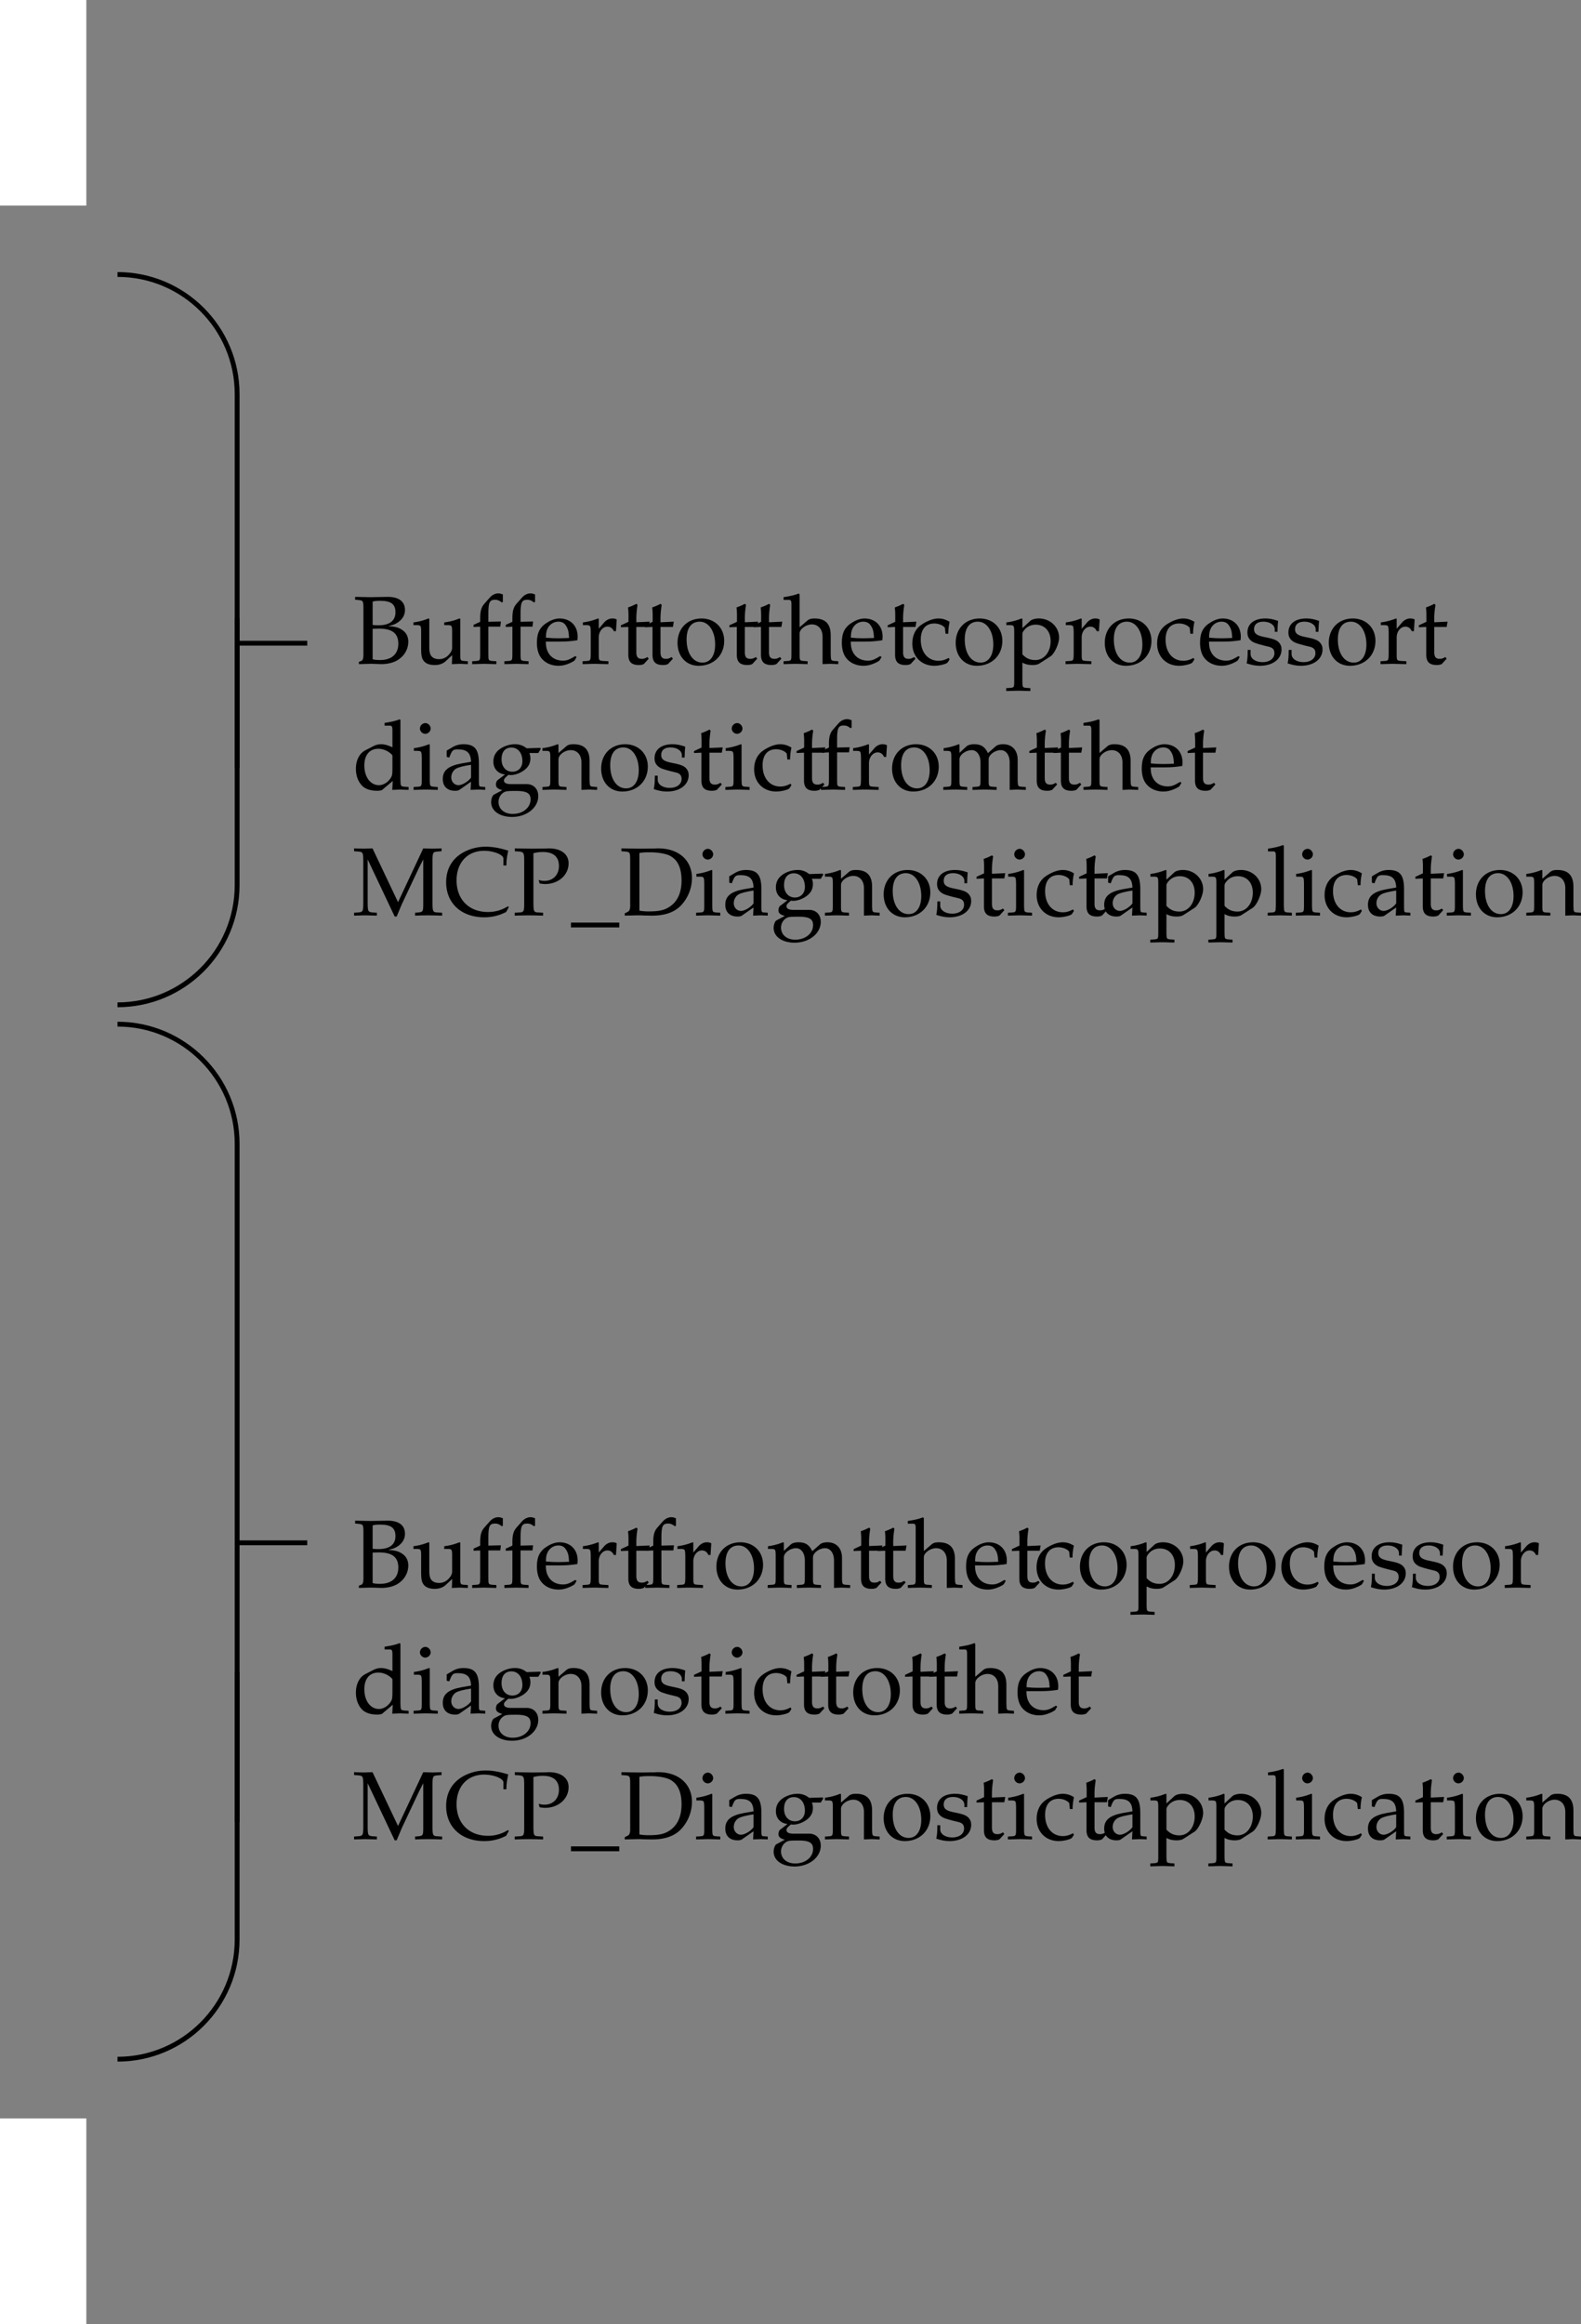 <svg xmlns="http://www.w3.org/2000/svg" xmlns:xlink="http://www.w3.org/1999/xlink" width="163.524" height="240.25"><rect width="100%" height="100%" fill="#808080" stroke="none"/><defs><path id="a" d="M.656-.203V.03C1.266.016 1.516 0 1.75 0h.328c.766.031.781.031.906.031.72 0 1.391-.187 1.829-.515.593-.422.953-1.079.953-1.797 0-.516-.204-.922-.579-1.188-.39-.281-.734-.375-1.5-.437.5-.094.72-.188 1-.375.485-.328.735-.766.735-1.282 0-.875-.625-1.359-1.781-1.359-.094 0-.094 0-.907.016-.718.015-.718.015-.89.015-.282 0-.735-.015-1.578-.03v.296l.359.031c.469.047.5.094.5.907v4.734c0 .39-.063.594-.219.656zm1.422-3.422c.39-.016.469-.016.656-.016 1.36 0 2 .485 2 1.563 0 1.062-.687 1.687-1.89 1.687-.297 0-.516-.015-.766-.078zm0-2.813c.266-.062.469-.078.781-.078 1.11 0 1.579.344 1.579 1.188 0 .875-.61 1.344-1.75 1.344-.172 0-.313 0-.61-.032zm0 0"/><path id="b" d="m5.031-4.656-.093-.032a5.902 5.902 0 0 1-1.563.407V-4h.375c.406.016.438.047.438.734v1.625c0 .22-.141.5-.375.735a1.3 1.3 0 0 1-.985.422c-.344 0-.625-.11-.781-.313-.14-.156-.219-.469-.219-.906v-2.953l-.094-.032a5.95 5.95 0 0 1-1.546.407V-4h.359c.406.016.437.047.437.734v1.672c0 .703.063 1.016.25 1.266.22.297.594.453 1.172.453.453 0 .828-.14 1.11-.39l.671-.626c0 .297 0 .485-.03.922.5-.015.655-.031.827-.031.141 0 .329.016.829.031v-.297l-.407-.03c-.36-.032-.375-.079-.375-.72zm0 0"/><path id="c" d="M3.406-7.172c-.203-.078-.312-.11-.469-.11-.312 0-.64.157-.874.423l-.579.656c-.296.328-.421.75-.421 1.437v.422l-.688.313v.218l.688-.03v2.827c0 .641-.032.688-.375.72l-.454.03v.297C.938.016 1.22 0 1.484 0c.25 0 .547.016 1.25.031v-.297l-.468-.03c-.344-.048-.36-.063-.36-.72v-2.828h1.235l.062-.531-1.297.031v-.843c0-1.157.125-1.438.688-1.438.281 0 .453.078.703.281l.11-.062zm0 0"/><path id="d" d="m4.375-.703-.14-.094c-.626.375-.86.469-1.298.469-.64 0-1.187-.297-1.468-.781-.188-.329-.266-.61-.282-1.188h1.47c.718 0 1.171-.047 1.796-.14.016-.141.031-.235.031-.36 0-1.14-.75-1.89-1.875-1.89-.359 0-.796.125-1.203.375-.812.468-1.14 1.078-1.14 2.125 0 .624.14 1.171.421 1.546.391.532 1.047.844 1.813.844.375 0 .734-.078 1.156-.266.25-.109.469-.234.516-.296zm-.781-1.969c-.516.016-.75.031-1.125.031-.469 0-.719-.015-1.266-.062 0-.469.047-.688.172-.953.219-.438.64-.703 1.11-.703.343 0 .609.125.78.406.22.328.297.61.329 1.281zm0 0"/><path id="e" d="M.203-.266v.297C.875.016 1.156 0 1.437 0c.25 0 .61.016 1.438.031v-.297l-.531-.03c-.453-.032-.469-.048-.469-.72v-1.718c0-.61.406-1.11.89-1.11.297 0 .516.14.672.469h.22l.077-1.203c-.109-.078-.28-.11-.468-.11-.297 0-.61.157-.829.407l-.562.656v-1.031l-.078-.032a6.23 6.23 0 0 1-1.563.407V-4h.36c.422.016.437.047.453.734v2.25c-.016.641-.031.688-.375.72zm0 0"/><path id="f" d="M.984-3.813v2.876c0 .734.329 1.062 1.094 1.062.235 0 .469-.063.531-.125l.485-.531-.14-.172c-.25.156-.392.187-.579.187-.39 0-.563-.187-.563-.687v-2.61h1.282l.094-.546-1.376.062v-.39c0-.407.032-.829.125-1.407l-.125-.11c-.25.141-.546.266-.859.376A6.4 6.4 0 0 1 1-5.047v.703l-.781.36v.203zm0 0"/><path id="g" d="M2.797-4.688C1.328-4.688.312-3.655.312-2.171.313-.766 1.204.203 2.5.203c1.547 0 2.64-1.078 2.64-2.578 0-1.36-.984-2.313-2.343-2.313zm-.188.329c.938 0 1.594 1 1.594 2.359 0 1.156-.5 1.875-1.312 1.875-.985 0-1.641-.969-1.641-2.39 0-1.188.484-1.844 1.36-1.844zm0 0"/><path id="h" d="M.063-.266v.297C.703.016.984 0 1.296 0c.328 0 .61.016 1.25.031v-.297l-.453-.03c-.36-.032-.375-.079-.375-.72V-3.14c0-.453.656-.937 1.265-.937.672 0 1.11.5 1.11 1.266V.03C4.562.016 4.719 0 4.89 0c.156 0 .328.016.828.031v-.297l-.407-.03c-.359-.032-.359-.079-.375-.72v-1.937c0-1.172-.546-1.735-1.671-1.735-.36 0-.579.063-.782.25l-.765.657v-3.406l-.094-.079c-.438.172-.766.25-1.563.375v.282h.563c.188 0 .25.109.25.406v5.187c0 .641-.016.688-.36.72zm0 0"/><path id="i" d="M3.984-3.11c0-.453.063-.874.141-1.234-.39-.234-.75-.343-1.156-.343-.485 0-1.031.187-1.64.562C.624-3.687.265-2.985.265-2.094c0 1.344.937 2.297 2.28 2.297.517 0 1.267-.187 1.376-.344l.203-.312-.094-.156c-.375.203-.687.296-1.047.296-1.109 0-1.843-.875-1.843-2.187 0-1.063.5-1.672 1.406-1.672.437 0 .906.188 1.094.453l.062.61zm0 0"/><path id="j" d="M.078 2.516v.296c.688-.015.985-.03 1.25-.03.266 0 .563.015 1.25.03v-.296l-.453-.032c-.36-.046-.36-.062-.375-.718V-.125c.313.172.625.25 1.063.25.312 0 .562-.063.718-.172l1.14-.734c.391-.266.876-1.281.876-1.922 0-1.11-.922-1.985-2.094-1.985-.36 0-.719.094-.89.25l-.813.75v-.968l-.094-.032a5.902 5.902 0 0 1-1.562.407V-4h.375c.406.016.437.047.437.734v5.032c0 .656-.015.671-.36.718zM1.75-3.063c0-.14.047-.25.188-.421.28-.36.703-.563 1.187-.563.938 0 1.547.672 1.547 1.703C4.672-1.219 4-.39 3.094-.39c-.547 0-.953-.171-1.344-.593zm0 0"/><path id="k" d="M.406-1.438c0 .704-.031 1-.11 1.391.532.172.907.25 1.376.25 1.312 0 2.234-.687 2.234-1.687 0-.313-.094-.532-.281-.735-.25-.25-.578-.375-1.469-.547-.812-.156-1.094-.359-1.094-.812 0-.5.344-.781.97-.781.671 0 1.171.343 1.171.812v.235h.281c.016-.579.032-.813.063-1.126-.547-.187-.89-.25-1.313-.25-1.156 0-1.859.547-1.859 1.454 0 .484.219.796.672 1.03.266.11.797.267 1.484.423.453.093.64.297.64.687 0 .547-.5.922-1.218.922-.719 0-1.25-.344-1.25-.844v-.421Zm0 0"/><path id="l" d="M4.125-4.375c-.563-.25-.844-.313-1.188-.313-.28 0-.515.063-.765.188l-.875.453c-.594.313-.953 1.031-.953 1.89 0 .798.281 1.454.75 1.86.36.281.828.422 1.468.422.22 0 .438-.047.485-.078l1.11-.938-.048.922C4.563.016 4.734 0 4.875 0c.078 0 .234 0 .438.016.062 0 .25 0 .484.015v-.297l-.469-.03c-.344-.048-.36-.063-.375-.72v-6.171l-.078-.079c-.438.172-.781.25-1.563.375v.282h.563c.172 0 .25.109.25.406zm0 2.172c0 .64-.031.75-.156.969-.281.468-.766.78-1.235.78-.89 0-1.515-.843-1.515-2.046 0-1.078.547-1.719 1.437-1.719.39 0 .781.125 1.14.375.188.14.329.266.329.344Zm0 0"/><path id="m" d="m1.875-4.656-.078-.032a6.23 6.23 0 0 1-1.563.407V-4h.36c.422.016.437.047.453.734v2.25c0 .641-.031.688-.375.72l-.469.03v.297C.906.016 1.203 0 1.453 0c.266 0 .563.016 1.25.031v-.297l-.453-.03c-.344-.048-.36-.063-.375-.72Zm-.453-2.219a.581.581 0 0 0-.563.563c0 .296.266.546.547.546.297 0 .563-.25.563-.546 0-.282-.266-.563-.547-.563zm0 0"/><path id="n" d="m3.234-.813-.046.844c.5-.015.64-.031.78-.031.126 0 .188 0 .532.016l.203.015v-.297l-.39-.03c-.25-.017-.266-.048-.266-.579v-1.828c0-1.453-.422-1.985-1.594-1.985-.437 0-.828.11-1.203.344l-.531.313v.656l.265.063.125-.313c.204-.469.313-.531.766-.531.938 0 1.328.36 1.36 1.281l-.985.172c-1.36.25-1.938.719-1.938 1.61 0 .765.47 1.218 1.266 1.218.188 0 .36-.031.422-.078Zm0-.421c-.28.406-.921.78-1.296.78-.422 0-.75-.358-.75-.796 0-.375.187-.719.484-.906.266-.156.812-.297 1.562-.406zm0 0"/><path id="o" d="m5.188-3.781.25-.406-.032-.125-1.422.046a1.812 1.812 0 0 0-1.218-.421c-.454 0-.954.14-1.36.375-.562.328-.86.796-.86 1.421 0 .735.47 1.25 1.204 1.329l-.797.609a.694.694 0 0 0-.14.437c0 .282.171.438.656.579L.594.53c-.14.08-.281.44-.281.767 0 .906.89 1.531 2.171 1.531 1.5 0 2.704-.953 2.704-2.156C5.188-.063 4.702-.563 4-.563H2.406c-.531 0-.765-.125-.765-.39 0-.125.078-.235.328-.453.078-.063.093-.078.125-.11.11 0 .172.016.25.016.422 0 .953-.188 1.36-.484.452-.329.671-.72.671-1.25a1.35 1.35 0 0 0-.11-.547Zm-2.782-.563c.688 0 1.14.563 1.14 1.407 0 .656-.421 1.093-1.03 1.093-.672 0-1.125-.515-1.125-1.281 0-.781.375-1.219 1.015-1.219zM2.875.141c1.125 0 1.516.234 1.516.875 0 .859-.797 1.5-1.844 1.5-.875 0-1.469-.5-1.469-1.25 0-.454.266-.86.656-1.032.172-.078.454-.093 1.141-.093Zm0 0"/><path id="p" d="M4.094.031C4.562.016 4.719 0 4.89 0c.156 0 .328.016.828.031v-.297l-.407-.03c-.359-.032-.359-.079-.375-.72v-1.937c0-1.172-.546-1.735-1.671-1.735-.36 0-.579.063-.782.25l-.765.657v-.875l-.094-.032a5.902 5.902 0 0 1-1.563.407V-4h.376c.406.016.437.047.437.734v2.25c0 .641-.031.688-.36.72l-.453.03v.297C.704.016.985 0 1.298 0c.328 0 .61.016 1.25.031v-.297l-.453-.03c-.36-.032-.375-.079-.375-.72V-3.14c0-.453.656-.937 1.265-.937.672 0 1.11.5 1.11 1.266zm0 0"/><path id="q" d="M.156-.266v.297C.86.016 1.141 0 1.438 0c.296 0 .578.016 1.187.031v-.297l-.422-.03c-.36-.032-.375-.079-.375-.72V-3.14c0-.453.656-.937 1.266-.937.531 0 .906.516.906 1.266v1.796c0 .641-.031.688-.375.72l-.453.03v.297C3.875.016 4.156 0 4.422 0s.531.016 1.25.031v-.297l-.469-.03c-.344-.048-.36-.063-.36-.72V-3.14c0-.453.657-.937 1.25-.937.548 0 .923.516.923 1.266V.03c.437-.014.609-.03.78-.03.157 0 .345.016.891.031v-.297l-.468-.03c-.344-.048-.36-.063-.375-.72v-2.062c0-.985-.578-1.61-1.5-1.61-.36 0-.64.079-.813.25l-.765.672c-.313-.671-.72-.921-1.422-.921-.36 0-.64.078-.828.25l-.688.64v-.86l-.094-.03a5.95 5.95 0 0 1-1.546.406V-4h.359c.406.016.437.047.437.734v2.25c0 .641-.015.688-.359.72zm0 0"/><path id="r" d="M9.203-6.625v-.297c-.515.016-.75.031-.937.031-.172 0-.407-.015-.954-.03L4.704-1.36l-2.64-5.563c-.579.016-.782.031-.954.031-.171 0-.375-.015-.953-.03v.296l.438.031c.469.047.5.094.515.907v4.484c-.015.812-.046.86-.515.906l-.438.031V.03C.875.016 1.125 0 1.313 0c.203 0 .5.016 1.203.031v-.297l-.438-.03c-.469-.048-.5-.095-.515-.907v-4.578L4.358.125h.204c.25-.61.437-1.031.53-1.266l1.782-3.78c.14-.282.266-.516.438-.86v4.578c0 .812-.032.86-.5.906l-.344.031v.297C6.937.016 7.234 0 7.75 0c.563 0 .922.016 1.516.031v-.297l-.485-.03c-.469-.017-.5-.11-.515-.907v-4.484c.015-.813.046-.86.515-.907Zm0 0"/><path id="s" d="M6.703-.844 6.61-.938a3.784 3.784 0 0 1-2.062.594c-1.969 0-3.25-1.297-3.25-3.265 0-1.844 1.125-3.063 2.86-3.063.968 0 1.984.406 1.984.797v.719h.312c0-.5.047-.86.188-1.532-.86-.265-1.579-.406-2.313-.406a4.79 4.79 0 0 0-2.375.61C.813-5.828.22-4.766.22-3.422.219-1.25 1.797.203 4.156.203c.828 0 1.563-.187 2.266-.547zm0 0"/><path id="t" d="M2.156-6.422c.36-.094.64-.125.985-.125 1.093 0 1.656.5 1.656 1.453 0 .907-.61 1.532-1.484 1.532-.22 0-.36-.016-.61-.094l.094.36c.25.046.39.062.578.062 1.375 0 2.422-.938 2.422-2.141 0-.953-.781-1.547-2.047-1.547-.063 0-.156 0-.281.016-.5 0-1.11.015-1.422.015-.313 0-.828-.015-1.813-.03v.296l.454.031c.453.047.515.14.515.907v4.484c0 .797-.047.89-.5.906L.22-.266v.297C.813.016 1.156 0 1.687 0c.516 0 .875.016 1.47.031v-.297l-.485-.03c-.469-.017-.5-.095-.516-.907zm0 0"/><path id="u" d="M5 1.25v-.5H0v.5zm0 0"/><path id="v" d="M.563-.203V.03C1.343.016 1.702 0 1.952 0c.219 0 .36 0 .531.016.766.015.766.015.922.015 1.281 0 2.25-.328 2.938-1.015a4.157 4.157 0 0 0 1.172-2.86c0-1.86-1.375-3.078-3.5-3.078-.079 0-.204 0-.375.016-.579 0-.922.015-1.375.015-.5 0-1.016-.015-2.047-.03v.296l.406.031c.469.047.5.094.5.907v4.734c0 .297-.078.515-.25.594zm1.515-6.234c.25-.063.594-.079 1.11-.079.734 0 1.53.125 1.953.313.218.094.406.234.593.406.47.484.704 1.203.704 2.203 0 1.125-.344 1.985-1 2.531-.594.485-1.188.657-2.329.657a5.39 5.39 0 0 1-1.03-.078zm0 0"/><path id="w" d="M.203-.266v.297C.906.016 1.203 0 1.453 0c.266 0 .563.016 1.25.031v-.297l-.453-.03c-.344-.048-.36-.063-.375-.72v-6.171l-.078-.079c-.453.172-.781.25-1.563.375v.282h.563c.172 0 .25.109.25.406v5.187c-.016.641-.031.688-.375.72zm0 0"/></defs><path fill="none" stroke="#000" stroke-miterlimit="10" stroke-width=".5" d="M24.527 66.492h7.25m-7.25 12.883V40.75c0-6.836-5.543-12.375-12.375-12.375"/><path fill="none" stroke="#000" stroke-miterlimit="10" stroke-width=".5" d="M12.152 103.875c6.832 0 12.375-5.54 12.375-12.375V63.875"/><g transform="translate(8.465 -543.875)"><use xlink:href="#a" width="100%" height="100%" x="28" y="612.5"/><use xlink:href="#b" width="100%" height="100%" x="34.11" y="612.5"/><use xlink:href="#c" width="100%" height="100%" x="40.14" y="612.5"/><use xlink:href="#c" width="100%" height="100%" x="43.47" y="612.5"/><use xlink:href="#d" width="100%" height="100%" x="46.8" y="612.5"/><use xlink:href="#e" width="100%" height="100%" x="51.59" y="612.5"/><use xlink:href="#f" width="100%" height="100%" x="55.54" y="612.5"/><use xlink:href="#f" width="100%" height="100%" x="58.04" y="612.5"/><use xlink:href="#g" width="100%" height="100%" x="61.3" y="612.5"/><use xlink:href="#f" width="100%" height="100%" x="66.76" y="612.5"/><use xlink:href="#f" width="100%" height="100%" x="69.26" y="612.5"/><use xlink:href="#h" width="100%" height="100%" x="72.52" y="612.5"/><use xlink:href="#d" width="100%" height="100%" x="78.34" y="612.5"/><use xlink:href="#f" width="100%" height="100%" x="83.13" y="612.5"/><use xlink:href="#i" width="100%" height="100%" x="85.63" y="612.5"/><use xlink:href="#g" width="100%" height="100%" x="90.07" y="612.5"/><use xlink:href="#j" width="100%" height="100%" x="95.53" y="612.5"/><use xlink:href="#e" width="100%" height="100%" x="101.54" y="612.5"/><use xlink:href="#g" width="100%" height="100%" x="105.49" y="612.5"/><use xlink:href="#i" width="100%" height="100%" x="110.95" y="612.5"/><use xlink:href="#d" width="100%" height="100%" x="115.39" y="612.5"/><use xlink:href="#k" width="100%" height="100%" x="120.18" y="612.5"/><use xlink:href="#k" width="100%" height="100%" x="124.42" y="612.5"/><use xlink:href="#g" width="100%" height="100%" x="128.66" y="612.5"/><use xlink:href="#e" width="100%" height="100%" x="134.12" y="612.5"/><use xlink:href="#f" width="100%" height="100%" x="138.07" y="612.5"/></g><g transform="translate(8.465 -543.875)"><use xlink:href="#l" width="100%" height="100%" x="28" y="625.5"/><use xlink:href="#m" width="100%" height="100%" x="34.11" y="625.5"/><use xlink:href="#n" width="100%" height="100%" x="37.02" y="625.5"/><use xlink:href="#o" width="100%" height="100%" x="42.02" y="625.5"/><use xlink:href="#p" width="100%" height="100%" x="47.58" y="625.5"/><use xlink:href="#g" width="100%" height="100%" x="53.4" y="625.5"/><use xlink:href="#k" width="100%" height="100%" x="58.86" y="625.5"/><use xlink:href="#f" width="100%" height="100%" x="63.1" y="625.5"/><use xlink:href="#m" width="100%" height="100%" x="66.36" y="625.5"/><use xlink:href="#i" width="100%" height="100%" x="69.27" y="625.5"/><use xlink:href="#f" width="100%" height="100%" x="73.71" y="625.5"/><use xlink:href="#c" width="100%" height="100%" x="76.21" y="625.5"/><use xlink:href="#e" width="100%" height="100%" x="79.54" y="625.5"/><use xlink:href="#g" width="100%" height="100%" x="83.49" y="625.5"/><use xlink:href="#q" width="100%" height="100%" x="88.95" y="625.5"/><use xlink:href="#f" width="100%" height="100%" x="97.78" y="625.5"/><use xlink:href="#f" width="100%" height="100%" x="100.28" y="625.5"/><use xlink:href="#h" width="100%" height="100%" x="103.54" y="625.5"/><use xlink:href="#d" width="100%" height="100%" x="109.36" y="625.5"/><use xlink:href="#f" width="100%" height="100%" x="114.15" y="625.5"/></g><g transform="translate(8.465 -543.875)"><use xlink:href="#r" width="100%" height="100%" x="28" y="638.5"/><use xlink:href="#s" width="100%" height="100%" x="37.46" y="638.5"/><use xlink:href="#t" width="100%" height="100%" x="44.55" y="638.5"/><use xlink:href="#u" width="100%" height="100%" x="50.59" y="638.5"/><use xlink:href="#v" width="100%" height="100%" x="55.59" y="638.5"/><use xlink:href="#m" width="100%" height="100%" x="63.33" y="638.5"/><use xlink:href="#n" width="100%" height="100%" x="66.24" y="638.5"/><use xlink:href="#o" width="100%" height="100%" x="71.24" y="638.5"/><use xlink:href="#p" width="100%" height="100%" x="76.8" y="638.5"/><use xlink:href="#g" width="100%" height="100%" x="82.62" y="638.5"/><use xlink:href="#k" width="100%" height="100%" x="88.08" y="638.5"/><use xlink:href="#f" width="100%" height="100%" x="92.32" y="638.5"/><use xlink:href="#m" width="100%" height="100%" x="95.58" y="638.5"/><use xlink:href="#i" width="100%" height="100%" x="98.49" y="638.5"/><use xlink:href="#f" width="100%" height="100%" x="102.93" y="638.5"/><use xlink:href="#n" width="100%" height="100%" x="105.43" y="638.5"/><use xlink:href="#j" width="100%" height="100%" x="110.43" y="638.5"/><use xlink:href="#j" width="100%" height="100%" x="116.44" y="638.5"/><use xlink:href="#w" width="100%" height="100%" x="122.45" y="638.5"/><use xlink:href="#m" width="100%" height="100%" x="125.36" y="638.5"/><use xlink:href="#i" width="100%" height="100%" x="128.27" y="638.5"/><use xlink:href="#n" width="100%" height="100%" x="132.71" y="638.5"/><use xlink:href="#f" width="100%" height="100%" x="137.71" y="638.5"/><use xlink:href="#m" width="100%" height="100%" x="140.97" y="638.5"/><use xlink:href="#g" width="100%" height="100%" x="143.88" y="638.5"/><use xlink:href="#p" width="100%" height="100%" x="149.34" y="638.5"/></g><path fill="none" stroke="#000" stroke-miterlimit="10" stroke-width=".5" d="M24.527 159.492h7.25m-7.25 28.883V118.25c0-6.836-5.543-12.375-12.375-12.375"/><path fill="none" stroke="#000" stroke-miterlimit="10" stroke-width=".5" d="M12.152 212.875c6.832 0 12.375-5.54 12.375-12.375v-27.625"/><g transform="translate(8.465 -543.875)"><use xlink:href="#a" width="100%" height="100%" x="28" y="708"/><use xlink:href="#b" width="100%" height="100%" x="34.11" y="708"/><use xlink:href="#c" width="100%" height="100%" x="40.14" y="708"/><use xlink:href="#c" width="100%" height="100%" x="43.47" y="708"/><use xlink:href="#d" width="100%" height="100%" x="46.8" y="708"/><use xlink:href="#e" width="100%" height="100%" x="51.59" y="708"/><use xlink:href="#f" width="100%" height="100%" x="55.54" y="708"/><use xlink:href="#c" width="100%" height="100%" x="58.04" y="708"/><use xlink:href="#e" width="100%" height="100%" x="61.37" y="708"/><use xlink:href="#g" width="100%" height="100%" x="65.32" y="708"/><use xlink:href="#q" width="100%" height="100%" x="70.78" y="708"/><use xlink:href="#f" width="100%" height="100%" x="79.61" y="708"/><use xlink:href="#f" width="100%" height="100%" x="82.11" y="708"/><use xlink:href="#h" width="100%" height="100%" x="85.37" y="708"/><use xlink:href="#d" width="100%" height="100%" x="91.19" y="708"/><use xlink:href="#f" width="100%" height="100%" x="95.98" y="708"/><use xlink:href="#i" width="100%" height="100%" x="98.48" y="708"/><use xlink:href="#g" width="100%" height="100%" x="102.92" y="708"/><use xlink:href="#j" width="100%" height="100%" x="108.38" y="708"/><use xlink:href="#e" width="100%" height="100%" x="114.39" y="708"/><use xlink:href="#g" width="100%" height="100%" x="118.34" y="708"/><use xlink:href="#i" width="100%" height="100%" x="123.8" y="708"/><use xlink:href="#d" width="100%" height="100%" x="128.24" y="708"/><use xlink:href="#k" width="100%" height="100%" x="133.03" y="708"/><use xlink:href="#k" width="100%" height="100%" x="137.27" y="708"/><use xlink:href="#g" width="100%" height="100%" x="141.51" y="708"/><use xlink:href="#e" width="100%" height="100%" x="146.97" y="708"/></g><g transform="translate(8.465 -543.875)"><use xlink:href="#l" width="100%" height="100%" x="28" y="721"/><use xlink:href="#m" width="100%" height="100%" x="34.11" y="721"/><use xlink:href="#n" width="100%" height="100%" x="37.02" y="721"/><use xlink:href="#o" width="100%" height="100%" x="42.02" y="721"/><use xlink:href="#p" width="100%" height="100%" x="47.58" y="721"/><use xlink:href="#g" width="100%" height="100%" x="53.4" y="721"/><use xlink:href="#k" width="100%" height="100%" x="58.86" y="721"/><use xlink:href="#f" width="100%" height="100%" x="63.1" y="721"/><use xlink:href="#m" width="100%" height="100%" x="66.36" y="721"/><use xlink:href="#i" width="100%" height="100%" x="69.27" y="721"/><use xlink:href="#f" width="100%" height="100%" x="73.71" y="721"/><use xlink:href="#f" width="100%" height="100%" x="76.21" y="721"/><use xlink:href="#g" width="100%" height="100%" x="79.47" y="721"/><use xlink:href="#f" width="100%" height="100%" x="84.93" y="721"/><use xlink:href="#f" width="100%" height="100%" x="87.43" y="721"/><use xlink:href="#h" width="100%" height="100%" x="90.69" y="721"/><use xlink:href="#d" width="100%" height="100%" x="96.51" y="721"/><use xlink:href="#f" width="100%" height="100%" x="101.3" y="721"/></g><g transform="translate(8.465 -543.875)"><use xlink:href="#r" width="100%" height="100%" x="28" y="734"/><use xlink:href="#s" width="100%" height="100%" x="37.46" y="734"/><use xlink:href="#t" width="100%" height="100%" x="44.55" y="734"/><use xlink:href="#u" width="100%" height="100%" x="50.59" y="734"/><use xlink:href="#v" width="100%" height="100%" x="55.59" y="734"/><use xlink:href="#m" width="100%" height="100%" x="63.33" y="734"/><use xlink:href="#n" width="100%" height="100%" x="66.24" y="734"/><use xlink:href="#o" width="100%" height="100%" x="71.24" y="734"/><use xlink:href="#p" width="100%" height="100%" x="76.8" y="734"/><use xlink:href="#g" width="100%" height="100%" x="82.62" y="734"/><use xlink:href="#k" width="100%" height="100%" x="88.08" y="734"/><use xlink:href="#f" width="100%" height="100%" x="92.32" y="734"/><use xlink:href="#m" width="100%" height="100%" x="95.58" y="734"/><use xlink:href="#i" width="100%" height="100%" x="98.49" y="734"/><use xlink:href="#f" width="100%" height="100%" x="102.93" y="734"/><use xlink:href="#n" width="100%" height="100%" x="105.43" y="734"/><use xlink:href="#j" width="100%" height="100%" x="110.43" y="734"/><use xlink:href="#j" width="100%" height="100%" x="116.44" y="734"/><use xlink:href="#w" width="100%" height="100%" x="122.45" y="734"/><use xlink:href="#m" width="100%" height="100%" x="125.36" y="734"/><use xlink:href="#i" width="100%" height="100%" x="128.27" y="734"/><use xlink:href="#n" width="100%" height="100%" x="132.71" y="734"/><use xlink:href="#f" width="100%" height="100%" x="137.71" y="734"/><use xlink:href="#m" width="100%" height="100%" x="140.97" y="734"/><use xlink:href="#g" width="100%" height="100%" x="143.88" y="734"/><use xlink:href="#p" width="100%" height="100%" x="149.34" y="734"/></g><path fill="#fff" d="M8.93 240.25V219H0v21.25h8.93m0-219V0H0v21.25h8.93"/></svg>
